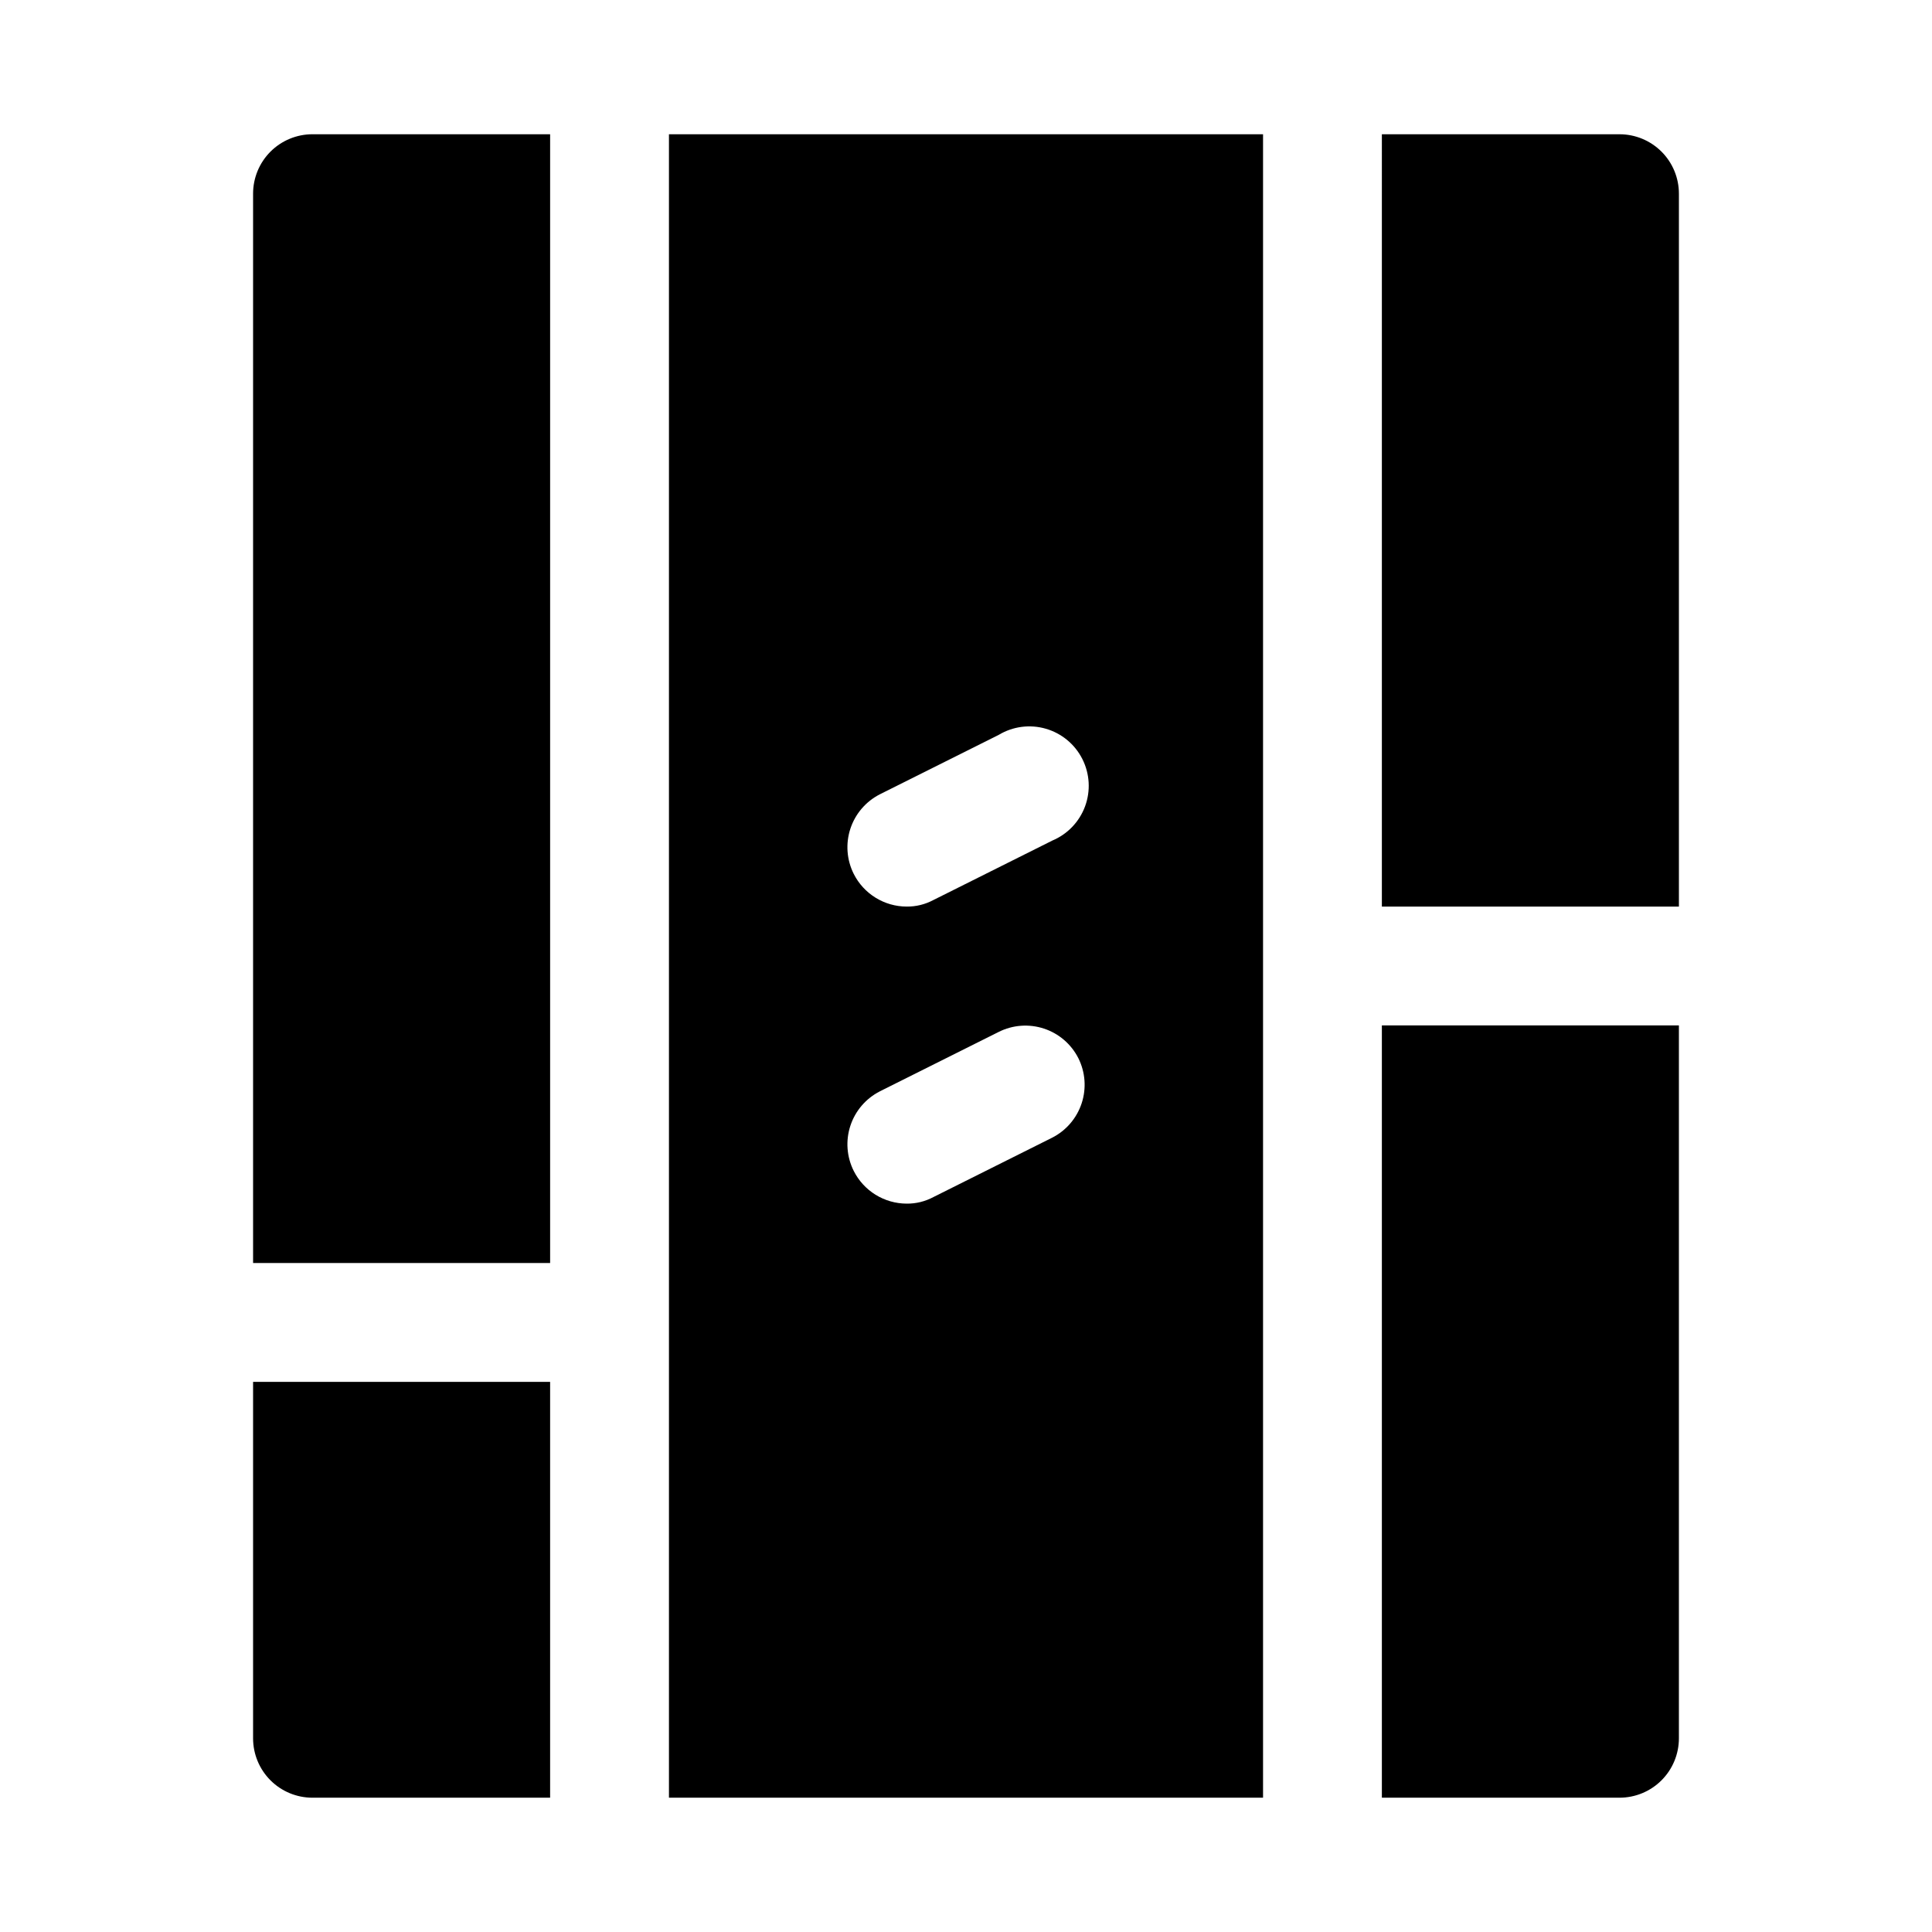 <?xml version="1.0" encoding="UTF-8"?>
<!-- The Best Svg Icon site in the world: iconSvg.co, Visit us! https://iconsvg.co -->
<svg fill="#000000" width="800px" height="800px" version="1.1" viewBox="144 144 512 512" xmlns="http://www.w3.org/2000/svg">
 <path d="m510.21 179.58h62.977c4.176 0 8.18 1.66 11.133 4.609 2.953 2.953 4.609 6.957 4.609 11.133v188.93h-78.719zm-188.93 0h157.44v440.83h-157.44zm108.48 244.82c-1.887-3.707-5.164-6.519-9.117-7.816-3.953-1.297-8.262-0.98-11.98 0.887l-31.488 15.742v0.004c-3.707 1.887-6.516 5.164-7.816 9.117-1.297 3.953-0.977 8.262 0.891 11.98 1.309 2.594 3.309 4.777 5.785 6.309 2.473 1.527 5.32 2.34 8.227 2.352 2.469 0.027 4.906-0.566 7.086-1.734l31.488-15.742c3.707-1.887 6.516-5.168 7.816-9.121 1.297-3.953 0.977-8.258-0.891-11.977zm-59.512-48.805v-0.004c1.309 2.598 3.309 4.781 5.785 6.309 2.473 1.531 5.32 2.344 8.227 2.352 2.469 0.031 4.906-0.566 7.086-1.73l31.488-15.742v-0.004c4.039-1.68 7.195-4.969 8.715-9.074 1.516-4.106 1.258-8.656-0.719-12.562-1.973-3.906-5.484-6.812-9.691-8.023-4.203-1.215-8.727-0.621-12.477 1.637l-31.488 15.742v0.004c-3.707 1.887-6.516 5.164-7.816 9.117-1.297 3.953-0.977 8.262 0.891 11.977zm139.96 40.145v204.67h62.977c4.176 0 8.18-1.656 11.133-4.609 2.953-2.953 4.609-6.957 4.609-11.133v-188.93zm-220.42 62.977v-299.14h-62.977c-4.176 0-8.18 1.66-11.133 4.609-2.949 2.953-4.609 6.957-4.609 11.133v283.39zm0 31.488h-78.719v94.465c0 4.176 1.66 8.18 4.609 11.133 2.953 2.953 6.957 4.609 11.133 4.609h62.977z"/>
</svg>
